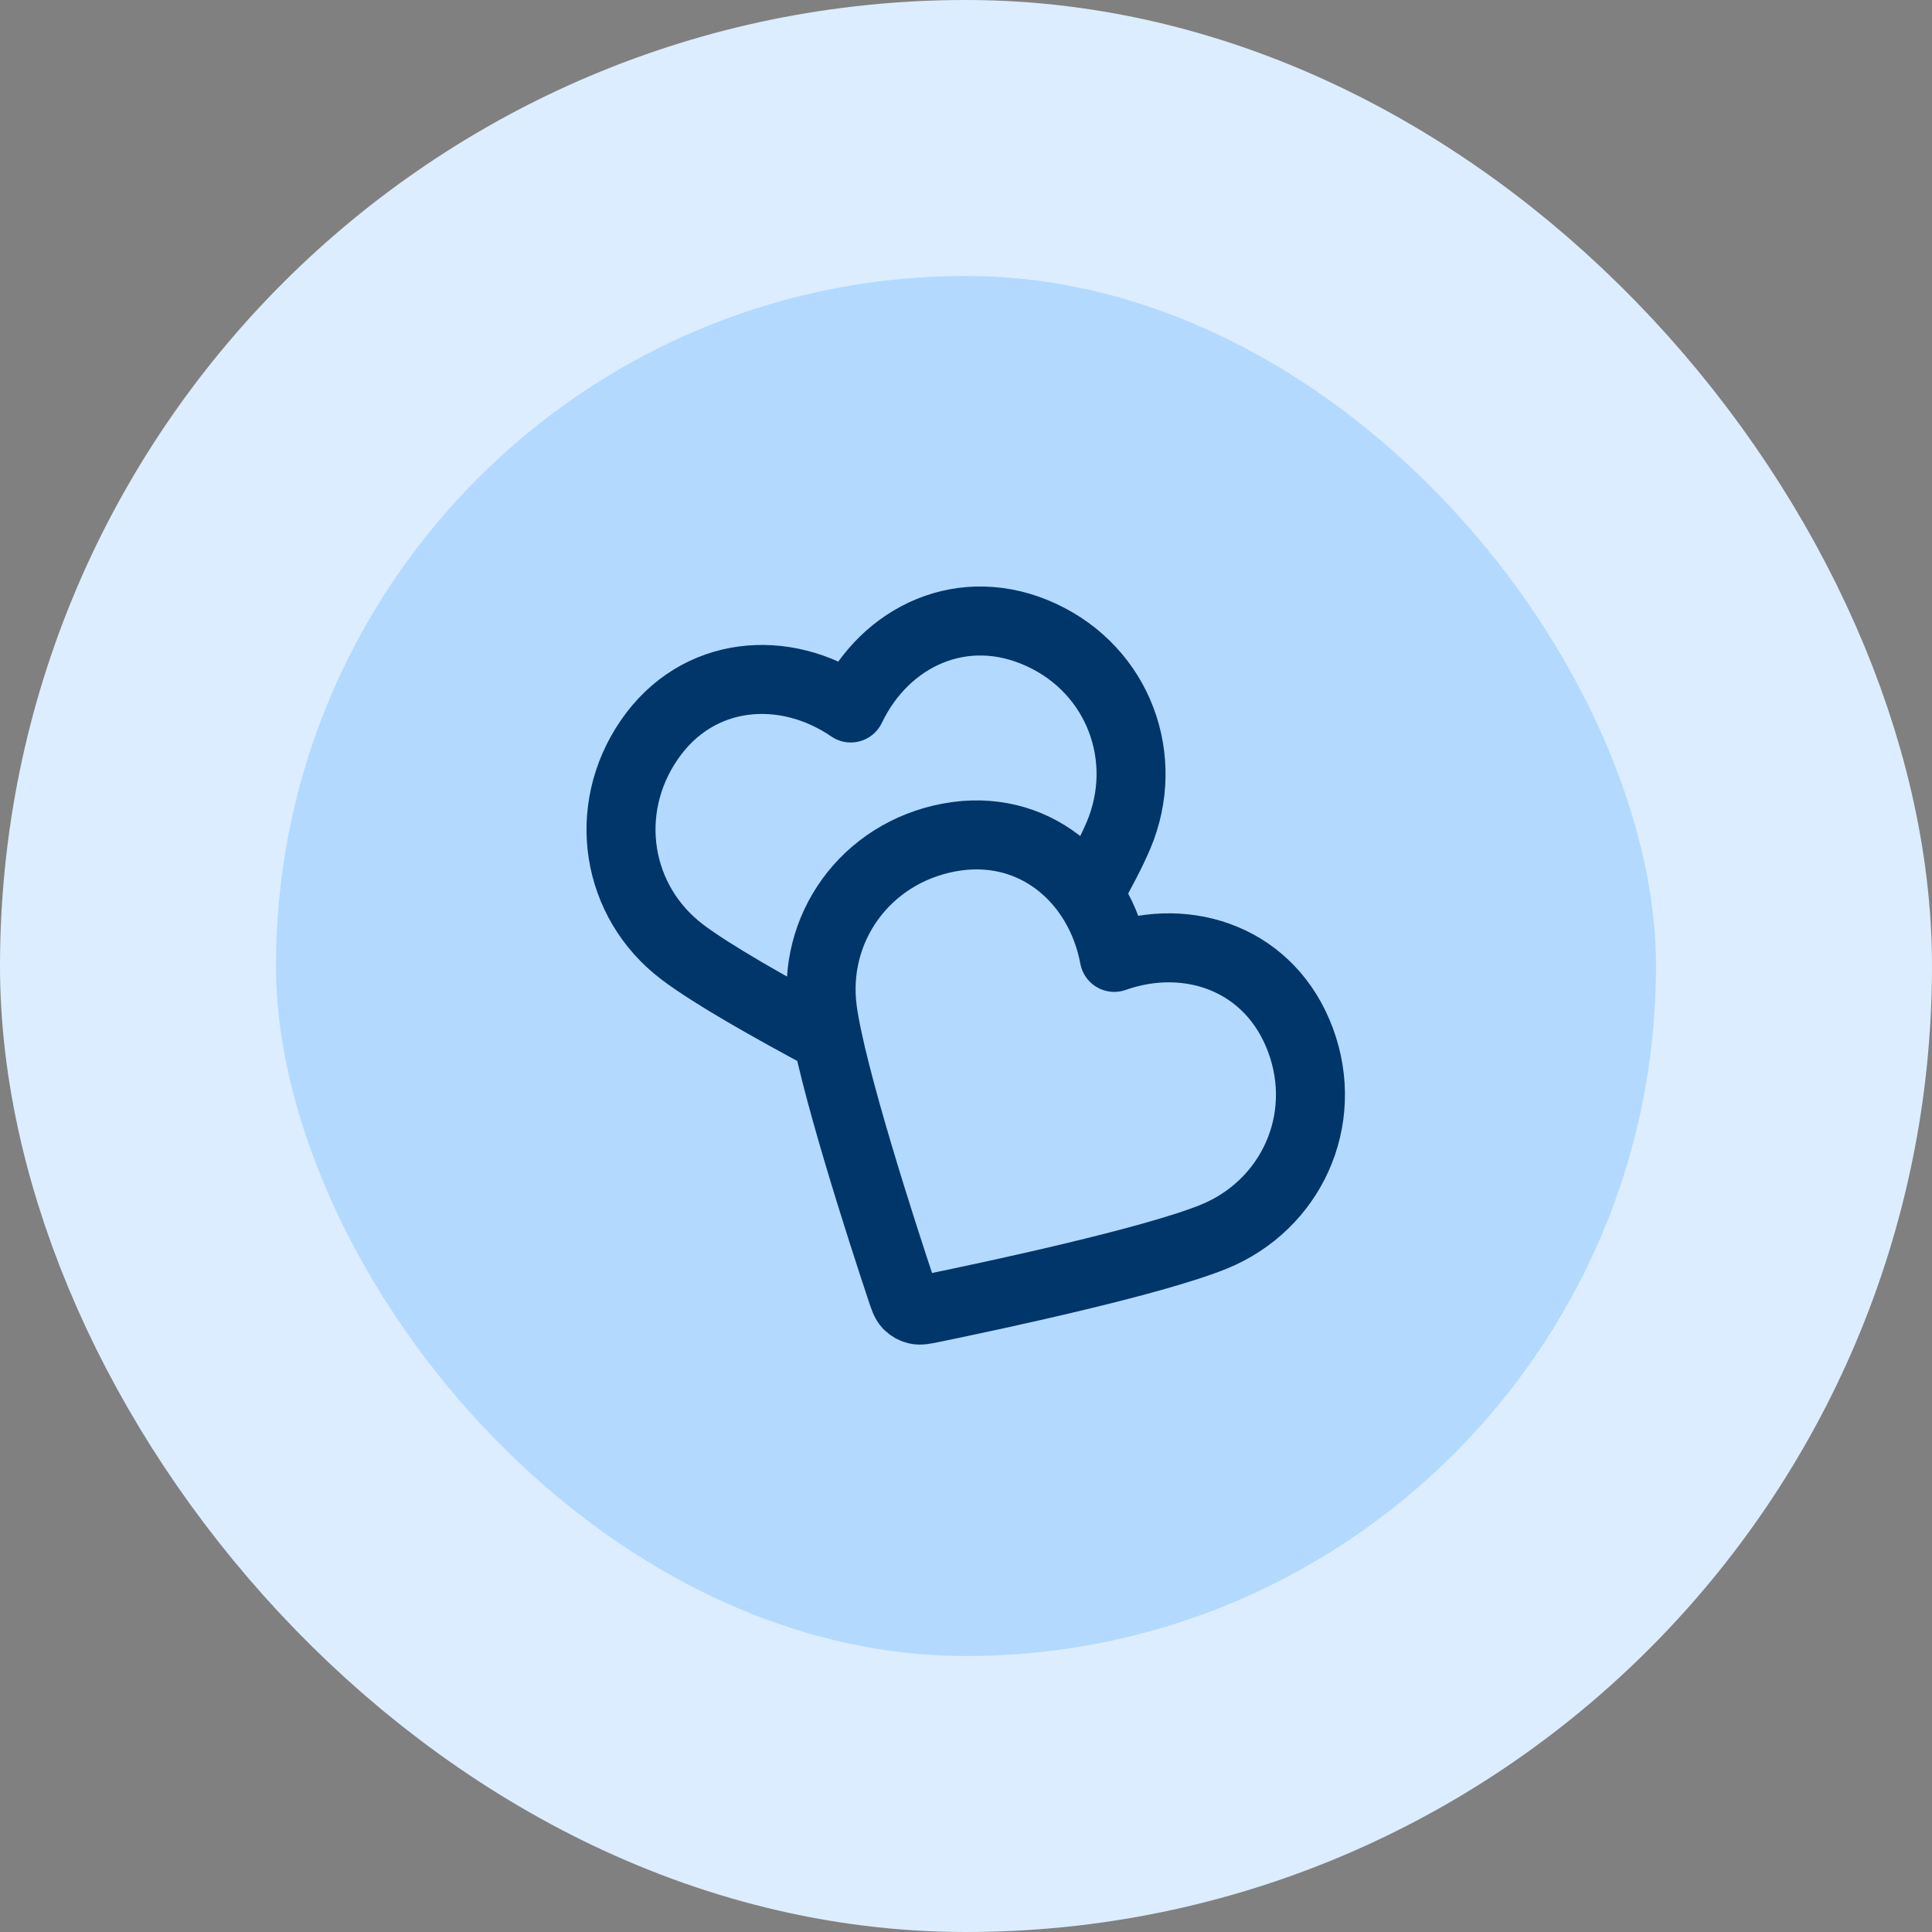 <svg width="56" height="56" viewBox="0 0 56 56" fill="none" xmlns="http://www.w3.org/2000/svg">
<rect x="0" y="0" width="56" height="56" fill="#808080" stroke="none"/>
<rect x="4" y="4" width="48" height="48" rx="24" fill="#B3D9FE"/>
<rect x="4" y="4" width="48" height="48" rx="24" stroke="#DCEDFF" stroke-width="8"/>
<path d="M31.546 25.925C31.919 25.261 32.231 24.662 32.424 24.205C33.357 21.989 32.434 19.441 30.177 18.401C27.92 17.361 25.653 18.439 24.659 20.521C22.757 19.216 20.219 19.407 18.82 21.444C17.421 23.481 17.86 26.142 19.776 27.594C20.646 28.253 22.366 29.224 23.986 30.088M32.297 27.75C31.875 25.482 29.945 23.823 27.516 24.274C25.086 24.725 23.515 26.917 23.843 29.299C24.107 31.213 25.564 35.703 26.126 37.394C26.203 37.625 26.241 37.74 26.317 37.821C26.384 37.891 26.472 37.942 26.566 37.964C26.673 37.989 26.792 37.965 27.031 37.916C28.776 37.557 33.393 36.574 35.183 35.846C37.41 34.939 38.559 32.484 37.698 30.153C36.837 27.822 34.472 26.982 32.297 27.75Z" stroke="#01366A" stroke-width="2" stroke-linecap="round" stroke-linejoin="round"/>
</svg>
